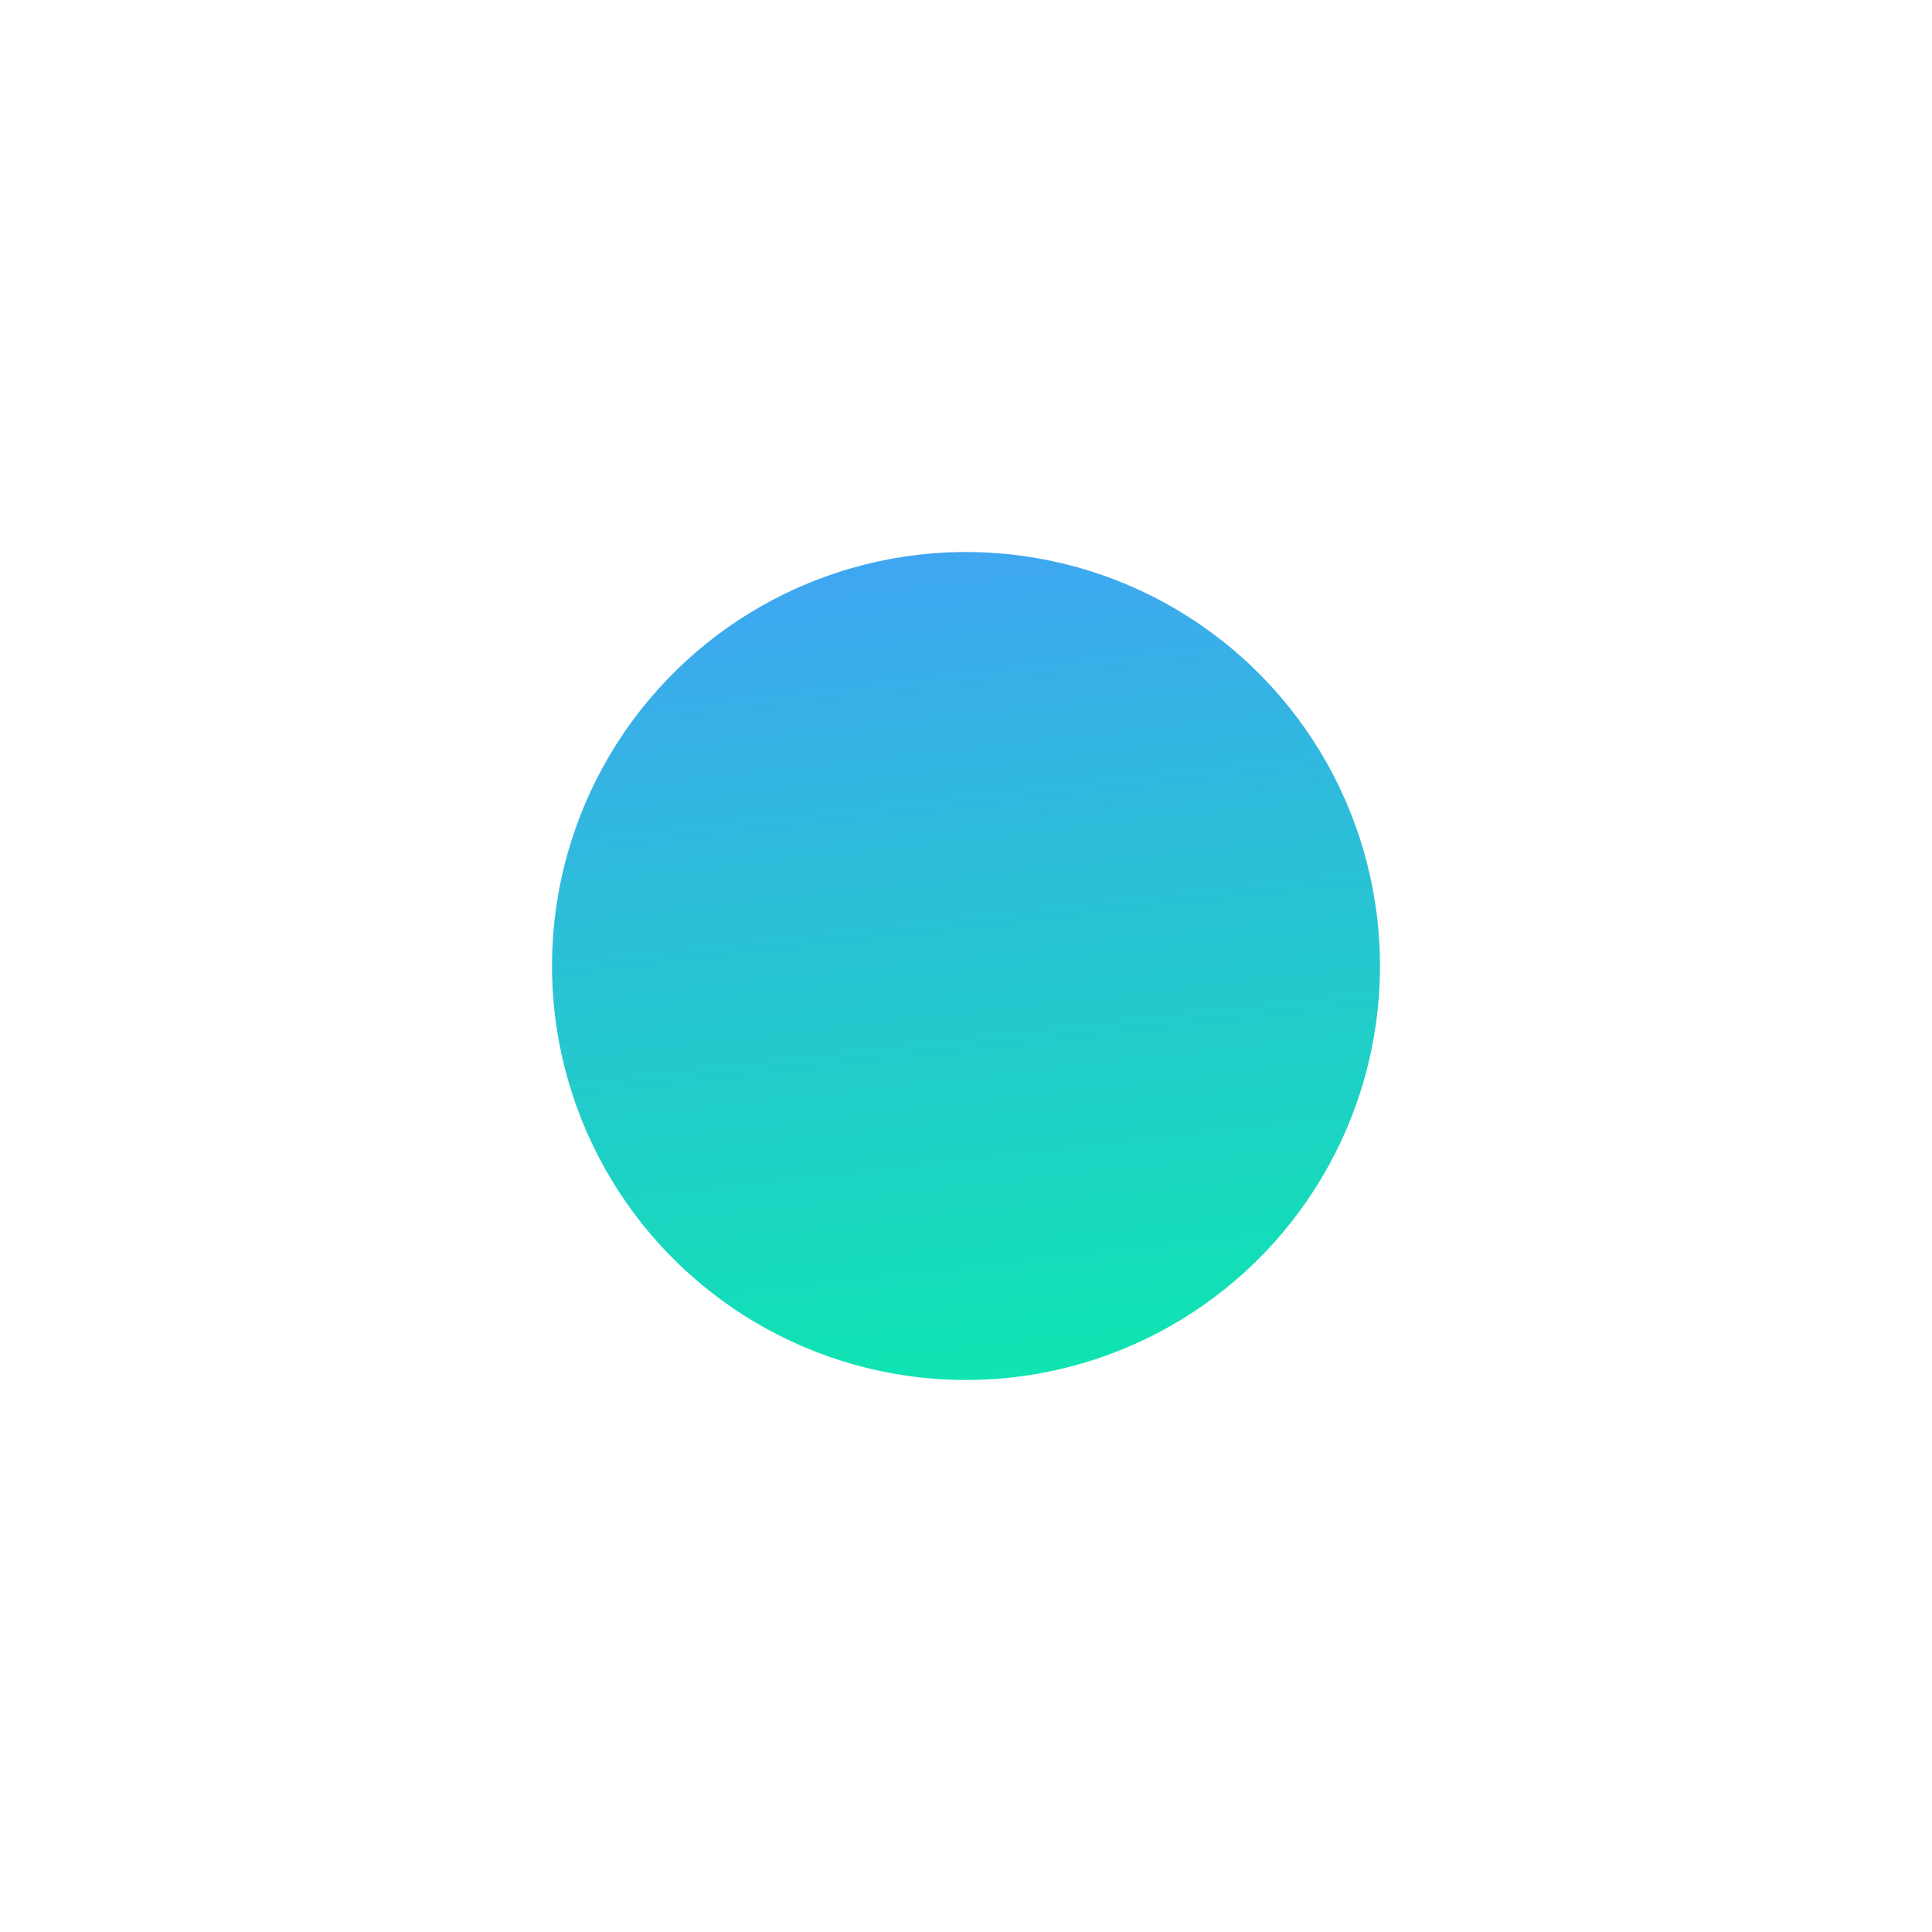 <?xml version="1.0" encoding="UTF-8"?> <svg xmlns="http://www.w3.org/2000/svg" width="5601" height="5601" viewBox="0 0 5601 5601" fill="none"> <g filter="url(#filter0_f_10_605)"> <circle cx="2800.5" cy="2800.5" r="1200.2" transform="rotate(-50 2800.5 2800.5)" fill="url(#paint0_radial_10_605)"></circle> </g> <defs> <filter id="filter0_f_10_605" x="0" y="0" width="5601" height="5601" filterUnits="userSpaceOnUse" color-interpolation-filters="sRGB"> <feFlood flood-opacity="0" result="BackgroundImageFix"></feFlood> <feBlend mode="normal" in="SourceGraphic" in2="BackgroundImageFix" result="shape"></feBlend> <feGaussianBlur stdDeviation="200" result="effect1_foregroundBlur_10_605"></feGaussianBlur> </filter> <radialGradient id="paint0_radial_10_605" cx="0" cy="0" r="1" gradientUnits="userSpaceOnUse" gradientTransform="translate(8633.83 6402.35) rotate(133.365) scale(3301.82 945705)"> <stop stop-color="#43A1F7"></stop> <stop offset="1" stop-color="#00F79E"></stop> </radialGradient> </defs> </svg> 